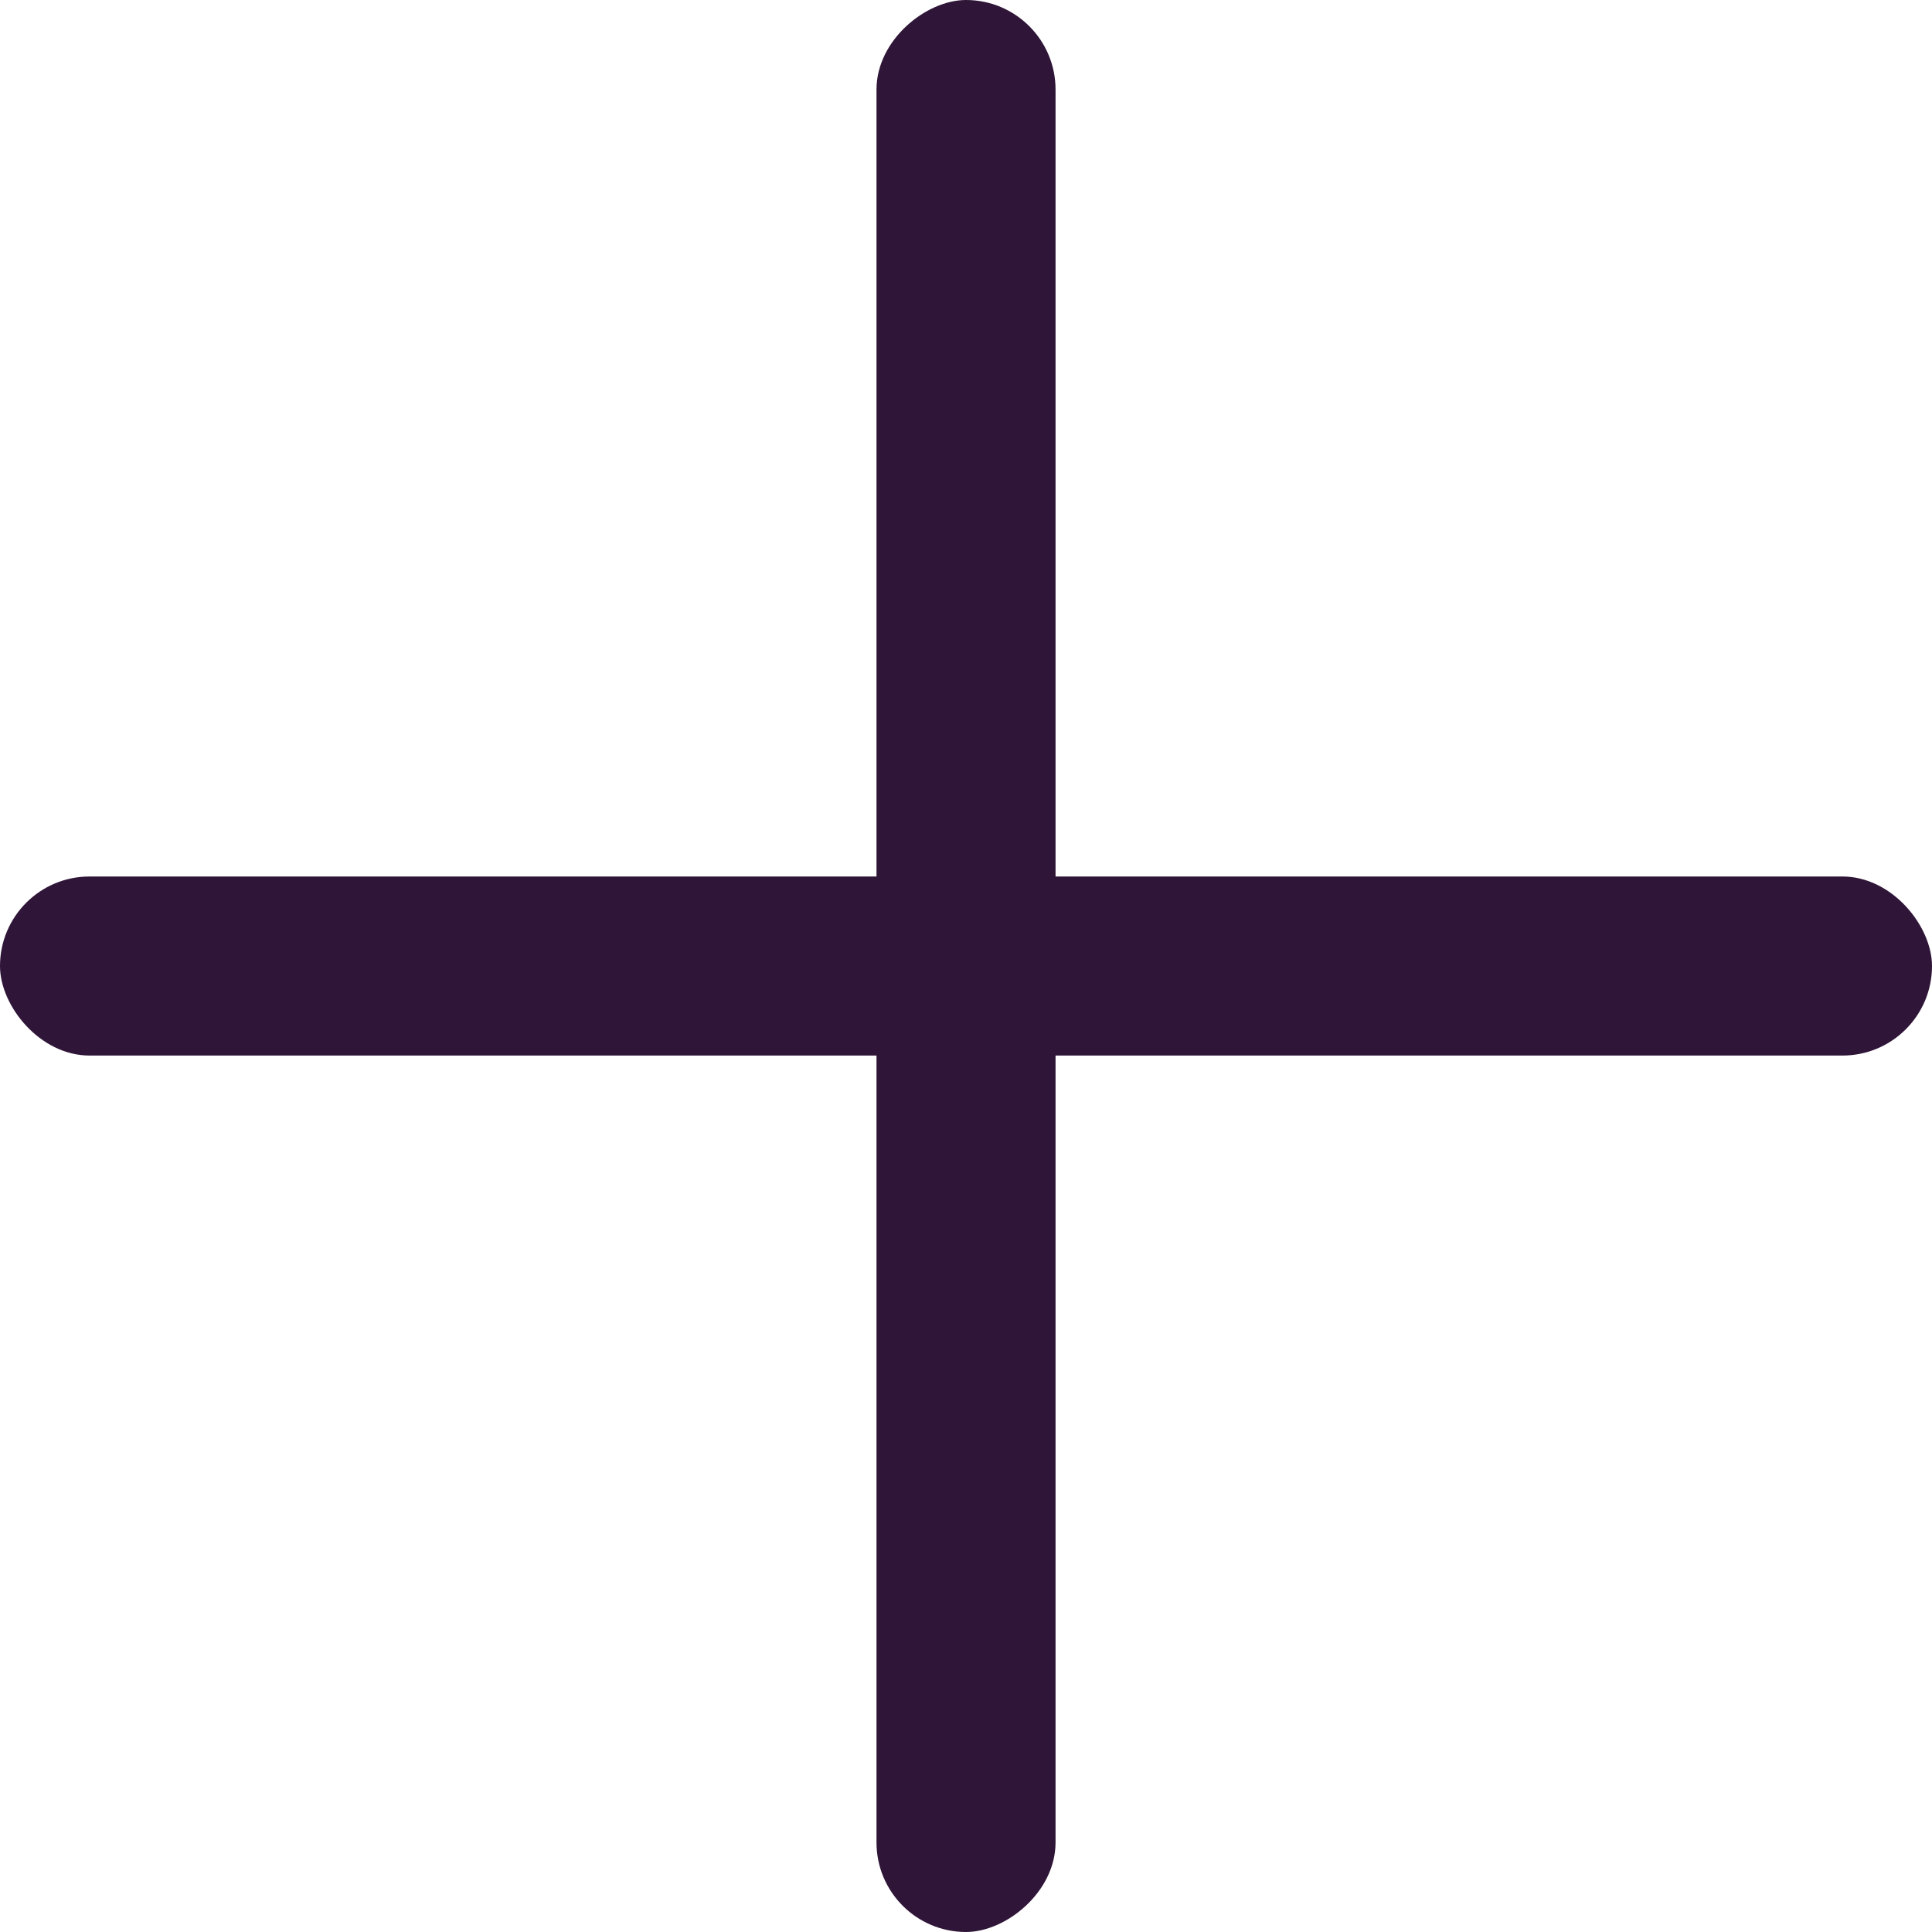 <svg xmlns="http://www.w3.org/2000/svg" width="40" height="40"><rect width="40" height="3.707" rx="1.854" transform="rotate(-180 20 10.927)" fill="#2F1537"/><rect width="40" height="3.707" rx="1.854" transform="rotate(90 10.927 10.927)" fill="#2F1537"/></svg>